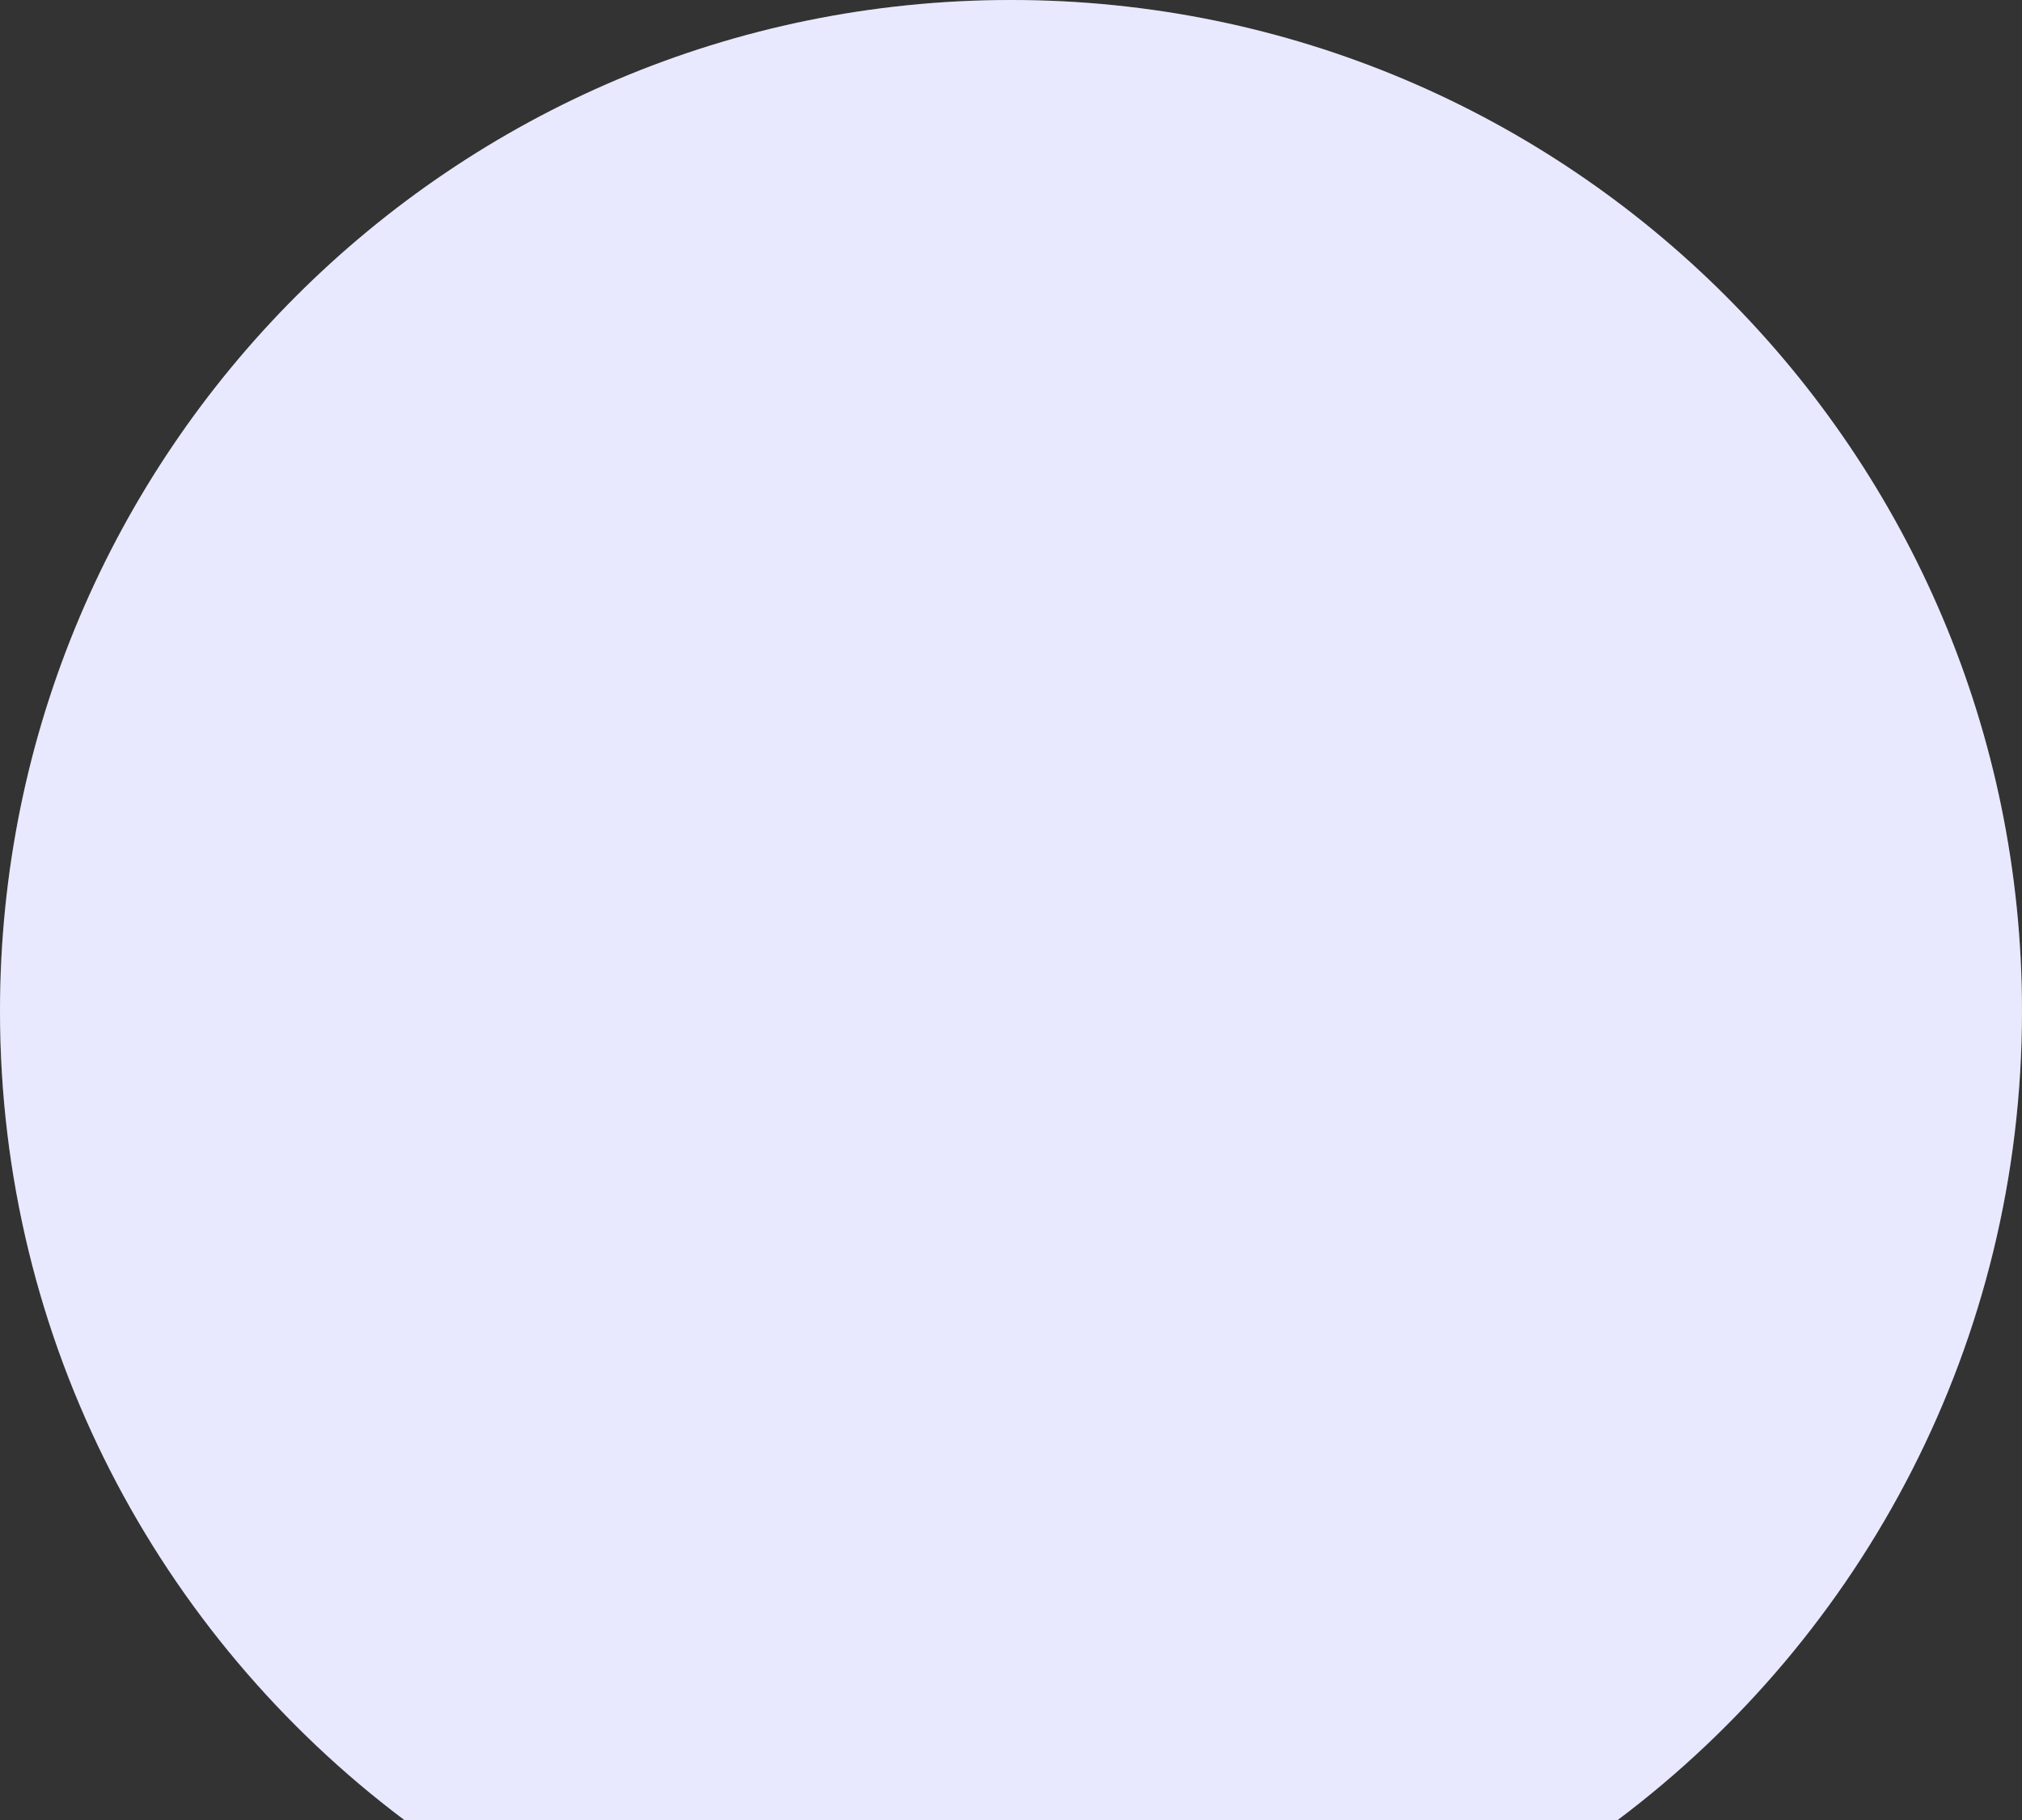<?xml version="1.0" encoding="utf-8"?>
<svg xmlns="http://www.w3.org/2000/svg" fill="none" height="100%" overflow="visible" preserveAspectRatio="none" style="display: block;" viewBox="0 0 160 144" width="100%">
<rect x="0" y="0" width="160" height="144" fill="#333333" stroke="none"/>
<g id="Subtract">
<path d="M80 0C124.183 0 160 35.817 160 80C160 106.17 147.433 129.404 128.006 144H31.994C12.567 129.404 0 106.17 0 80C0 35.817 35.817 0 80 0Z" fill="white"/>
<path d="M80 0C124.183 0 160 35.817 160 80C160 106.17 147.433 129.404 128.006 144H31.994C12.567 129.404 0 106.17 0 80C0 35.817 35.817 0 80 0Z" fill="#666EFF" fill-opacity="0.15"/>
</g>
</svg>